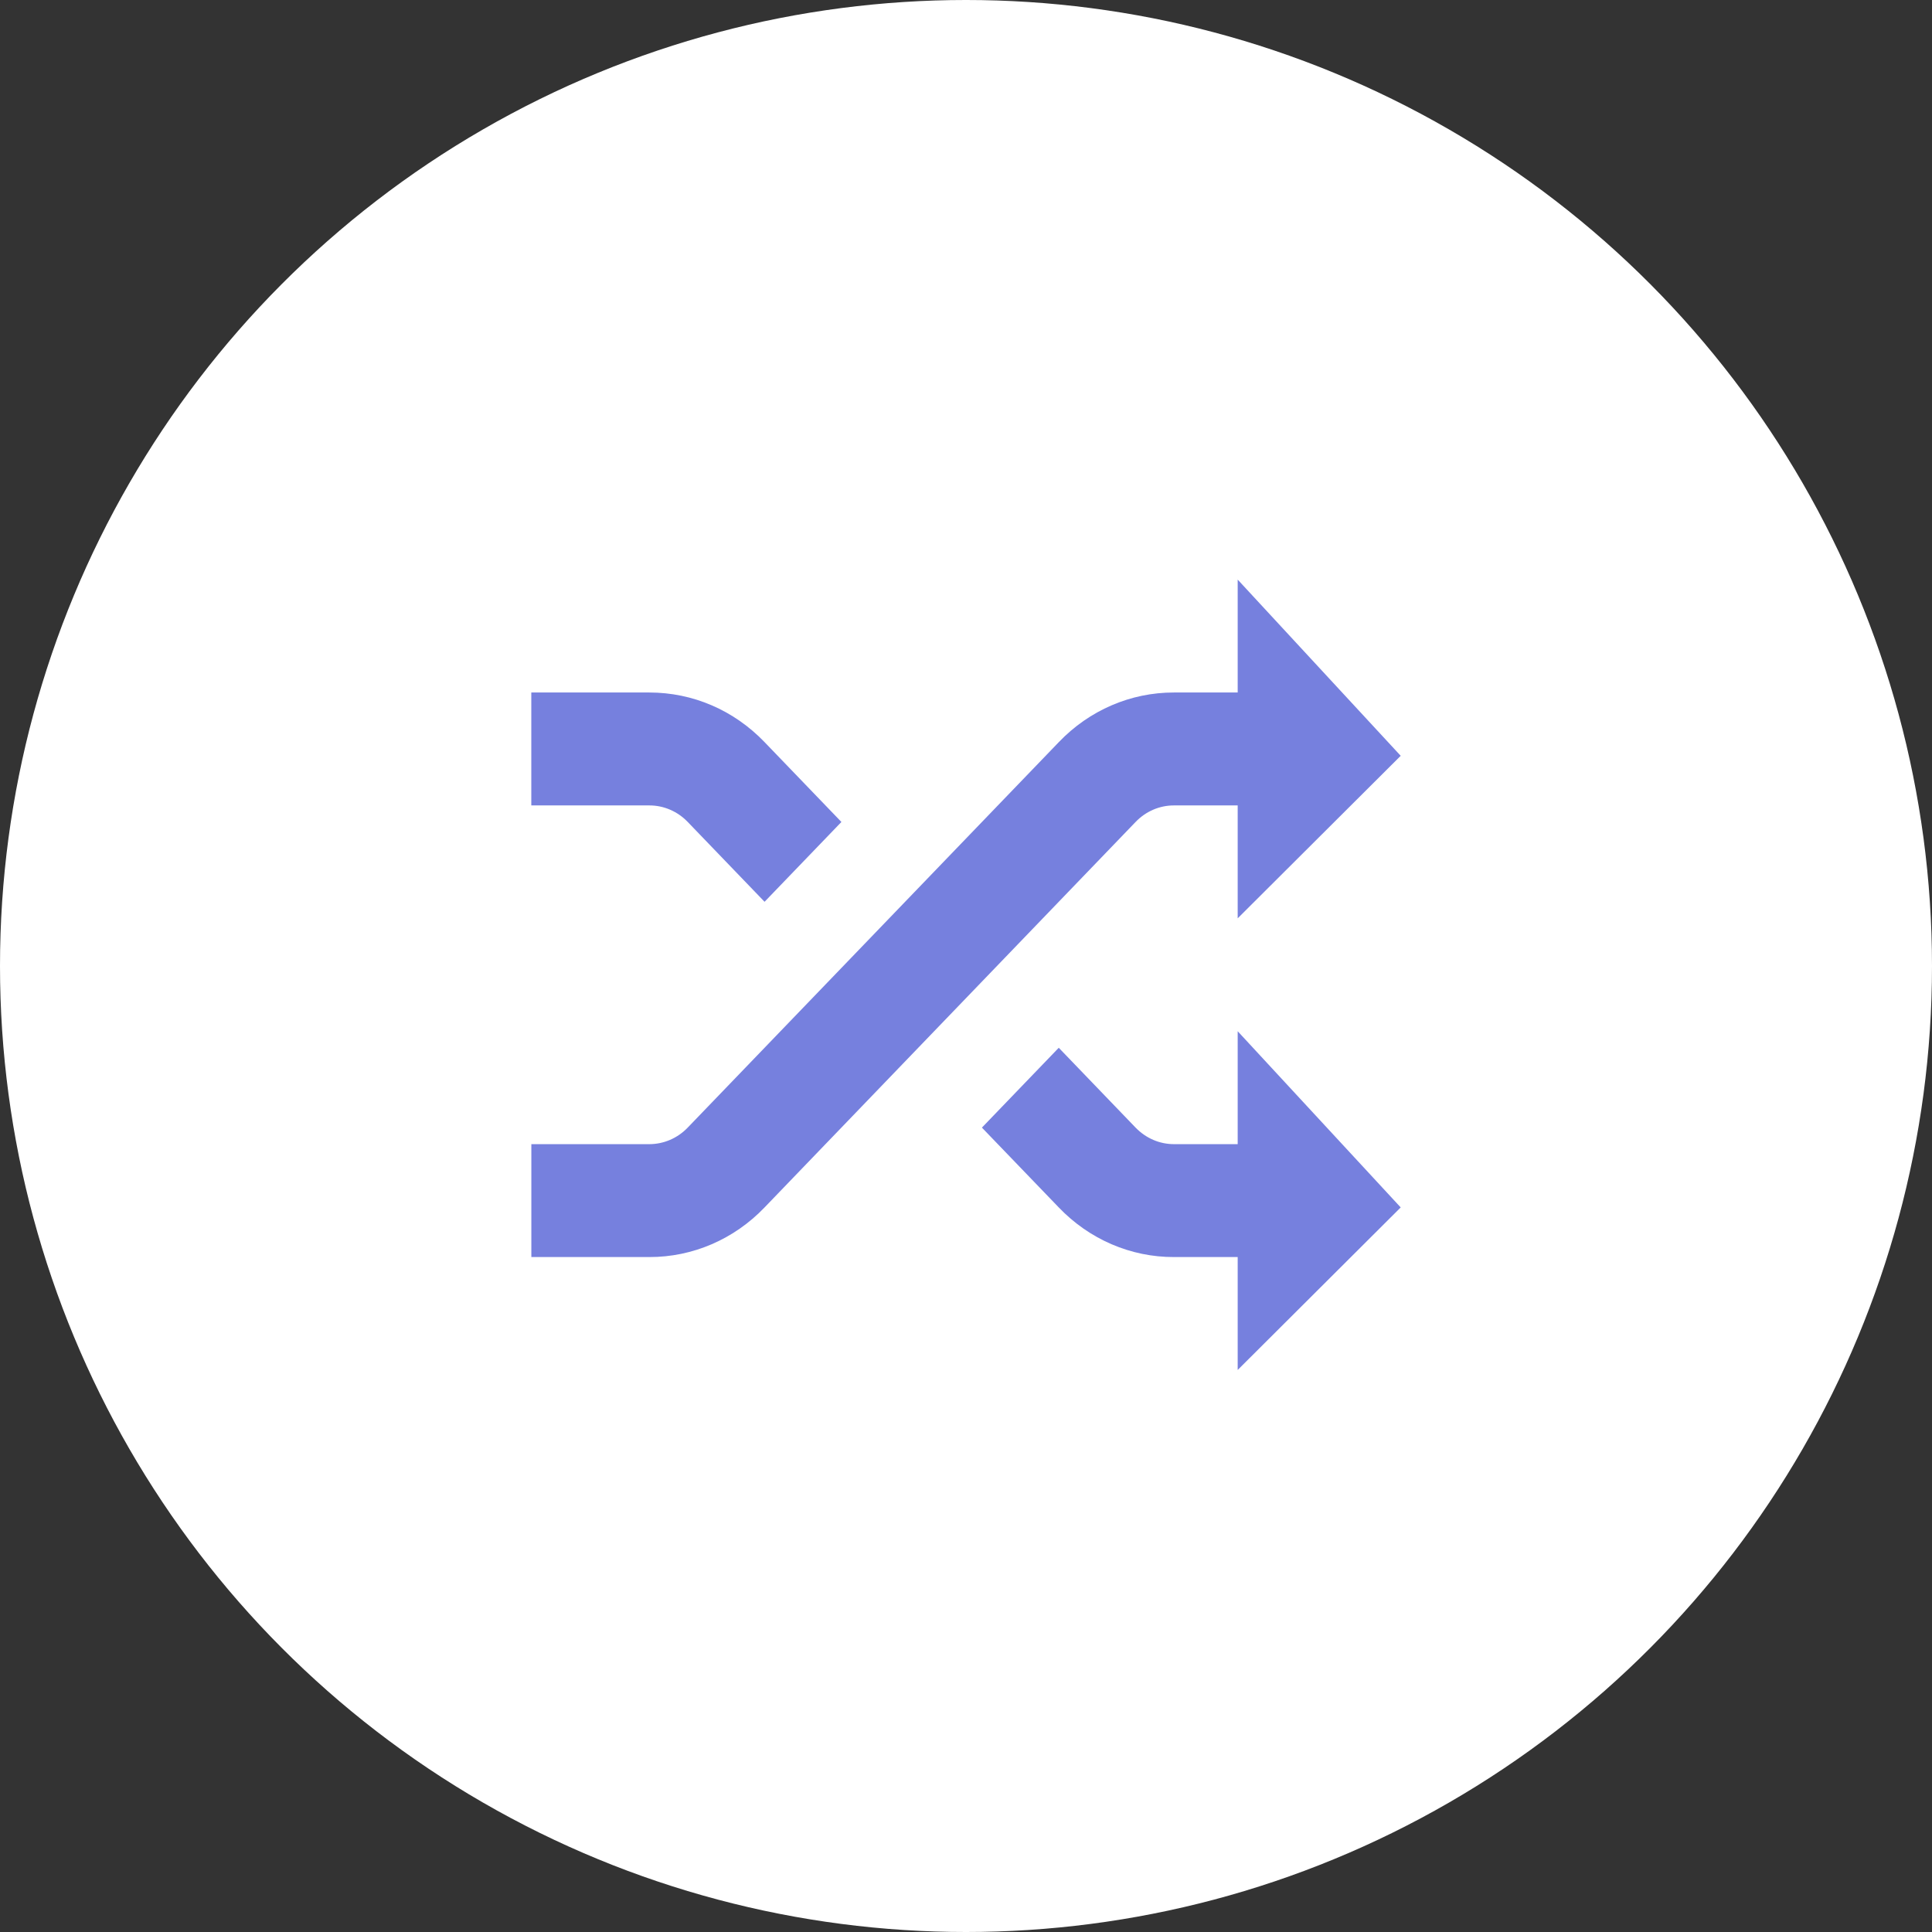 <?xml version="1.0" encoding="UTF-8"?>
<svg width="80px" height="80px" viewBox="0 0 80 80" version="1.1" xmlns="http://www.w3.org/2000/svg" xmlns:xlink="http://www.w3.org/1999/xlink">
    <rect x="0" y="0" width="80" height="80" fill="#333333" stroke="none"/>
    <title>编组 73</title>
    <g id="输出" stroke="none" stroke-width="1" fill="none" fill-rule="evenodd">
        <g id="无限代理" transform="translate(-710, -1583)">
            <g id="编组-79" transform="translate(0, 780)">
                <g id="编组-78" transform="translate(680, 782)">
                    <g id="编组-73" transform="translate(30, 21)">
                        <circle id="椭圆形备份-13" fill="#FFFFFF" cx="40" cy="40" r="40"></circle>
                        <g id="切换-(2)" transform="translate(22, 24)" fill="#7680DE" fill-rule="nonzero">
                            <path d="M29.25,28.052 L26.615,28.052 C24.823,28.058 23.104,27.318 21.841,25.997 L18.659,22.692 L21.841,19.386 L25.022,22.692 C25.448,23.131 26.012,23.377 26.615,23.377 L29.25,23.377 L29.25,18.701 L36,25.997 L29.25,32.727 L29.25,28.052 Z M29.25,4.675 L29.25,0 L36,7.296 L29.25,14.026 L29.25,9.351 L26.613,9.351 C26.016,9.349 25.443,9.596 25.022,10.036 L9.659,25.997 C8.396,27.317 6.676,28.057 4.885,28.052 L0.002,28.052 L0.002,23.377 L4.885,23.377 C5.482,23.377 6.054,23.131 6.476,22.692 L21.843,6.73 C23.104,5.411 24.821,4.671 26.611,4.675 L29.25,4.675 Z M9.659,13.341 L6.478,10.036 C6.056,9.596 5.482,9.349 4.885,9.351 L0,9.351 L0,4.675 L4.885,4.675 C6.689,4.675 8.386,5.405 9.659,6.73 L12.841,10.036 L9.659,13.341 Z" id="形状"></path>
                        </g>
                    </g>
                </g>
            </g>
        </g>
    </g>
</svg>